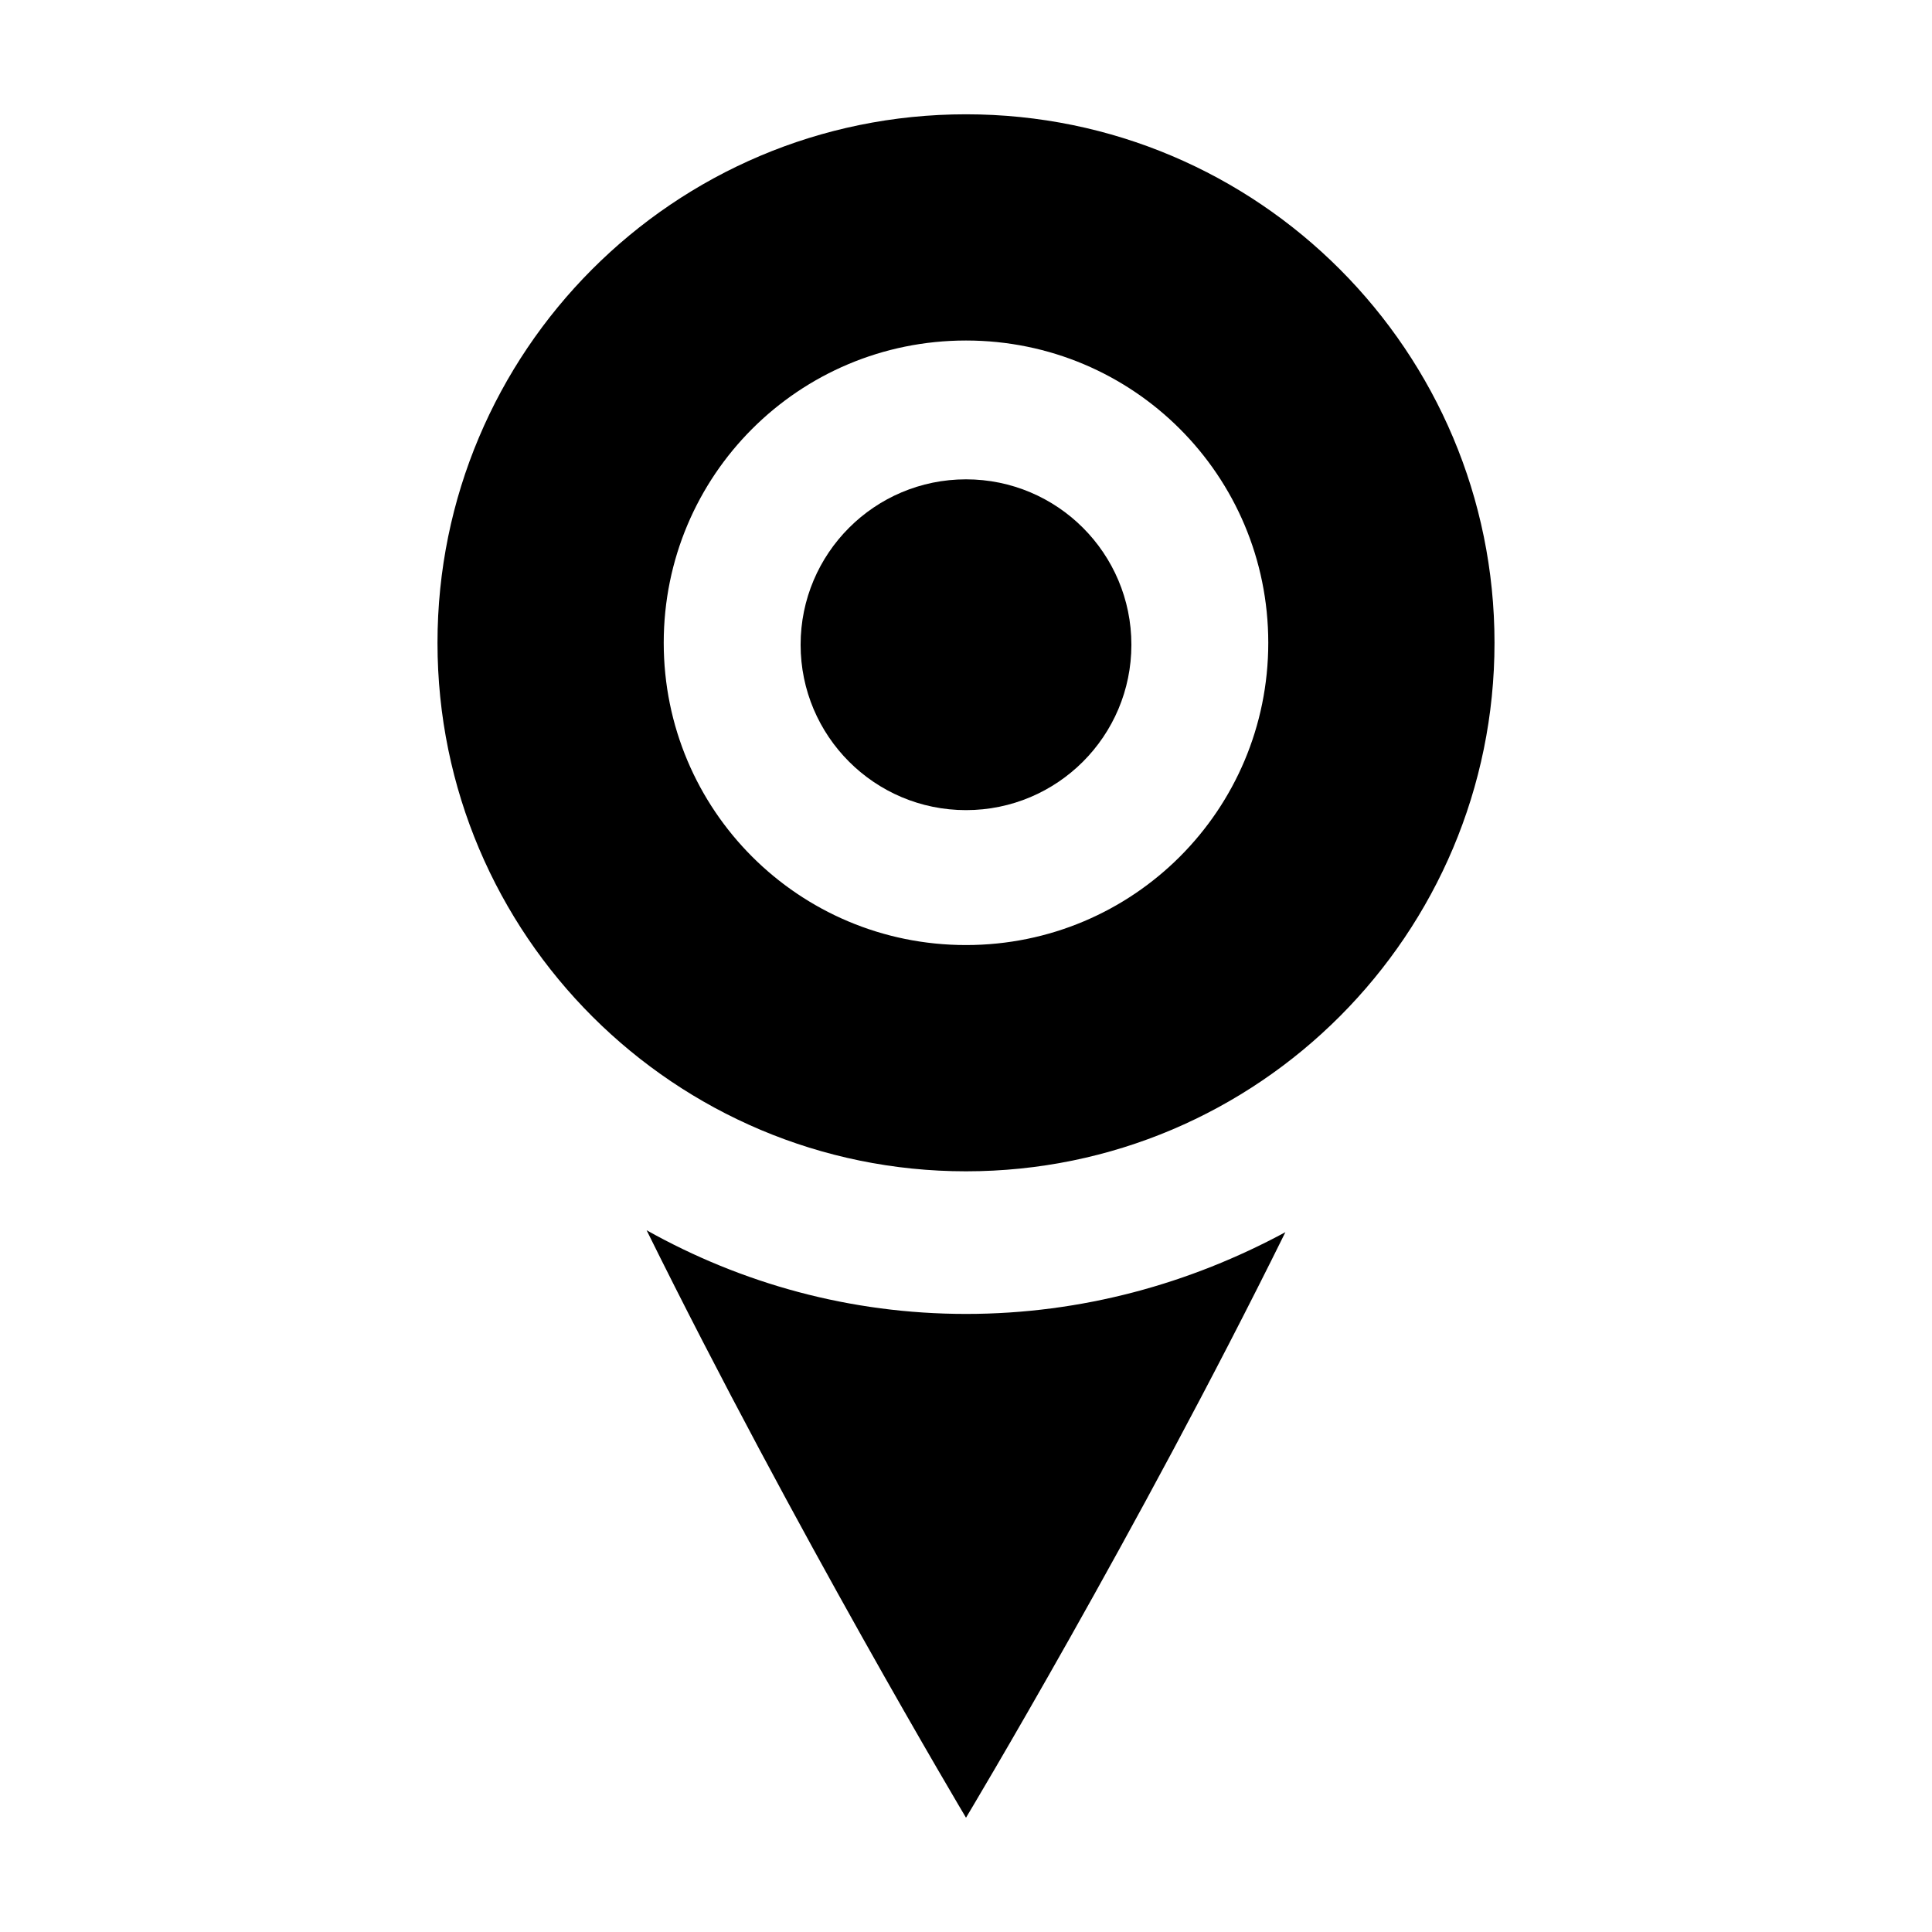 <?xml version="1.0" encoding="UTF-8"?>
<!-- Uploaded to: SVG Repo, www.svgrepo.com, Generator: SVG Repo Mixer Tools -->
<svg fill="#000000" width="800px" height="800px" version="1.1" viewBox="144 144 512 512" xmlns="http://www.w3.org/2000/svg">
 <g>
  <path d="m400 174.29c-77.586 0-140.06 62.977-140.06 140.06 0 77.586 62.977 140.06 140.06 140.06 77.586 0 140.06-62.977 140.06-140.06 0-77.082-62.473-140.06-140.06-140.06zm0 220.16c-44.336 0-80.105-35.77-80.105-80.105 0-44.336 35.77-80.105 80.105-80.105s80.105 35.77 80.105 80.105c0 44.336-35.773 80.105-80.105 80.105z"/>
  <path d="m315.36 470.03c39.297 79.602 84.641 155.68 84.641 155.68s45.344-75.57 84.641-155.17c-25.191 13.602-53.906 21.664-84.641 21.664-30.734-0.004-59.449-8.066-84.641-22.172z"/>
  <path d="m443.83 314.86c0 24.207-19.621 43.832-43.828 43.832s-43.832-19.625-43.832-43.832 19.625-43.832 43.832-43.832 43.828 19.625 43.828 43.832"/>
 </g>
</svg>